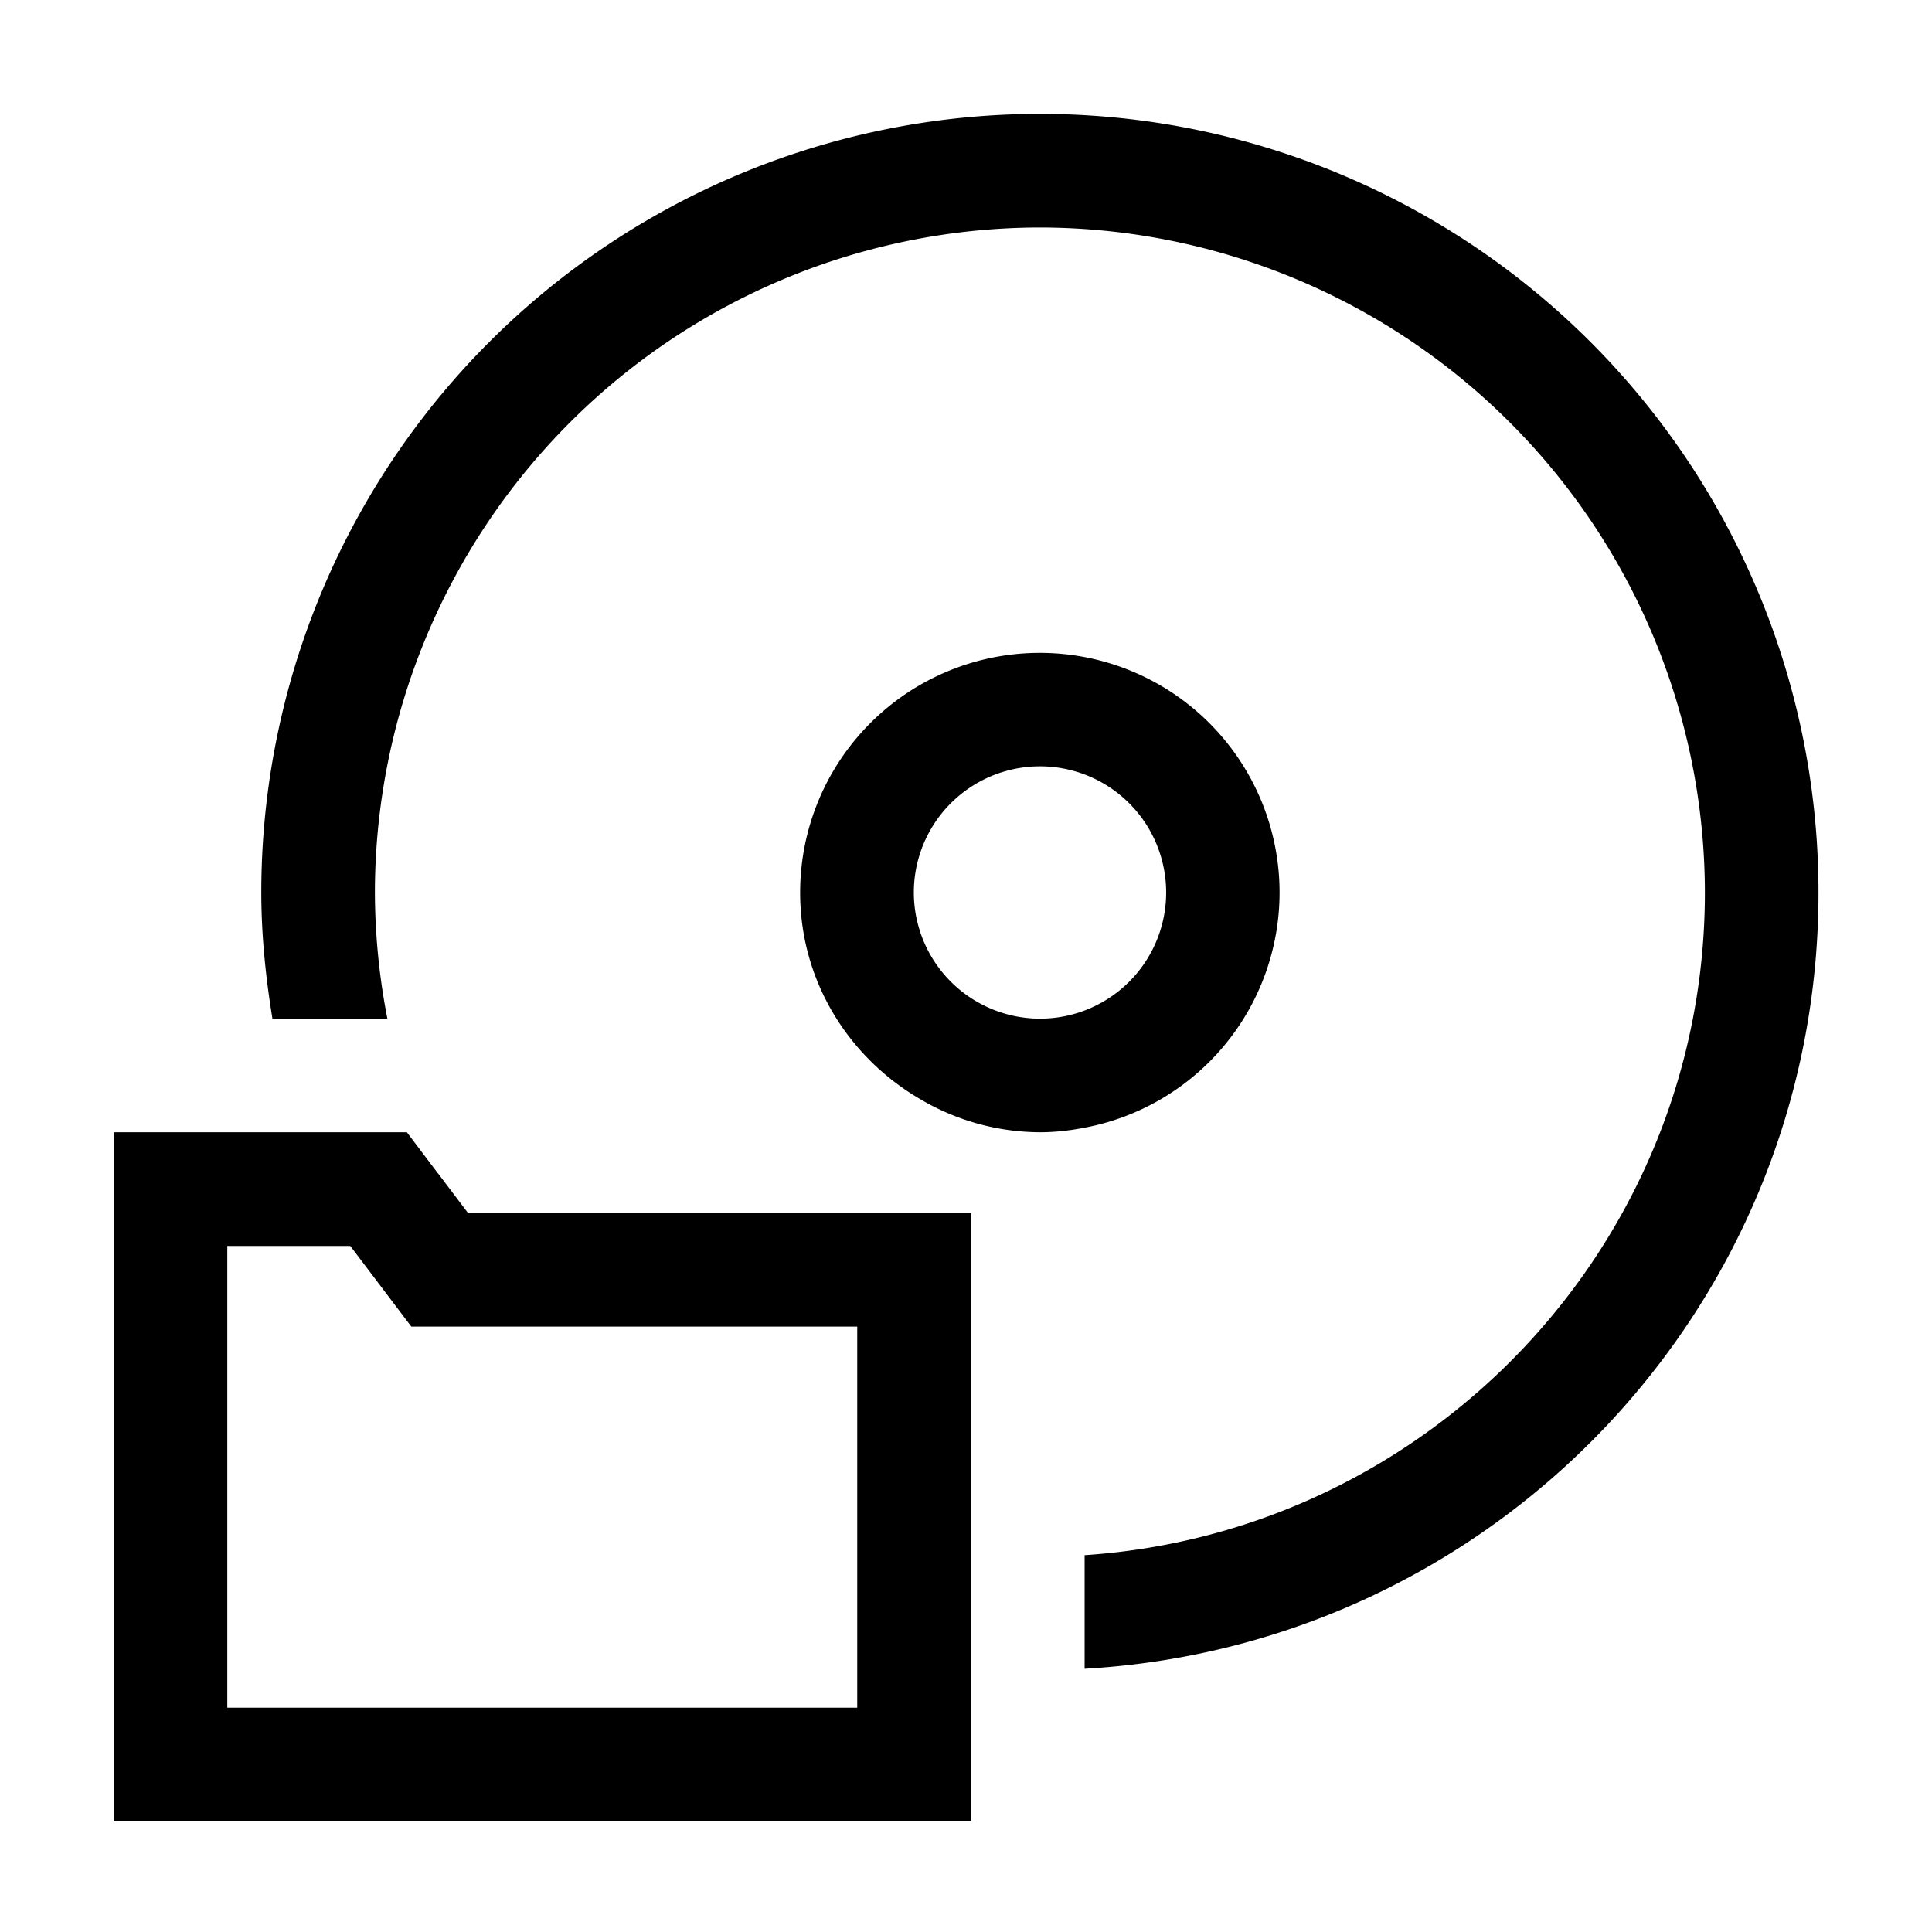 <svg xmlns="http://www.w3.org/2000/svg" width="20" height="20" fill="none" viewBox="0 0 20 20"><path fill="#000" d="M10.765 1.179a8.06 8.06 0 0 0-8.06 8.06c0 .445.046.878.115 1.305h1.19a6.905 6.905 0 0 1-.129-1.305 6.892 6.892 0 0 1 6.884-6.884 6.892 6.892 0 0 1 6.884 6.884c0 3.64-2.841 6.621-6.421 6.86v1.176c4.235-.241 7.597-3.741 7.597-8.036a8.06 8.06 0 0 0-8.06-8.06Z"/><path fill="#000" d="m4.533 12.146-.321-.425H1.177v7.133h8.874v-6.298H4.844l-.31-.41h-.001Zm4.341 1.587v3.945H2.353v-4.78h1.273l.632.835h4.616ZM13.246 9.24a2.48 2.48 0 1 0-4.963 0c0 .919.505 1.71 1.246 2.14a2.45 2.45 0 0 0 1.235.341c.159 0 .313-.018.462-.047a2.478 2.478 0 0 0 2.02-2.434Zm-3.786 0a1.306 1.306 0 1 1 1.305 1.305A1.307 1.307 0 0 1 9.46 9.24Z"/></svg>
